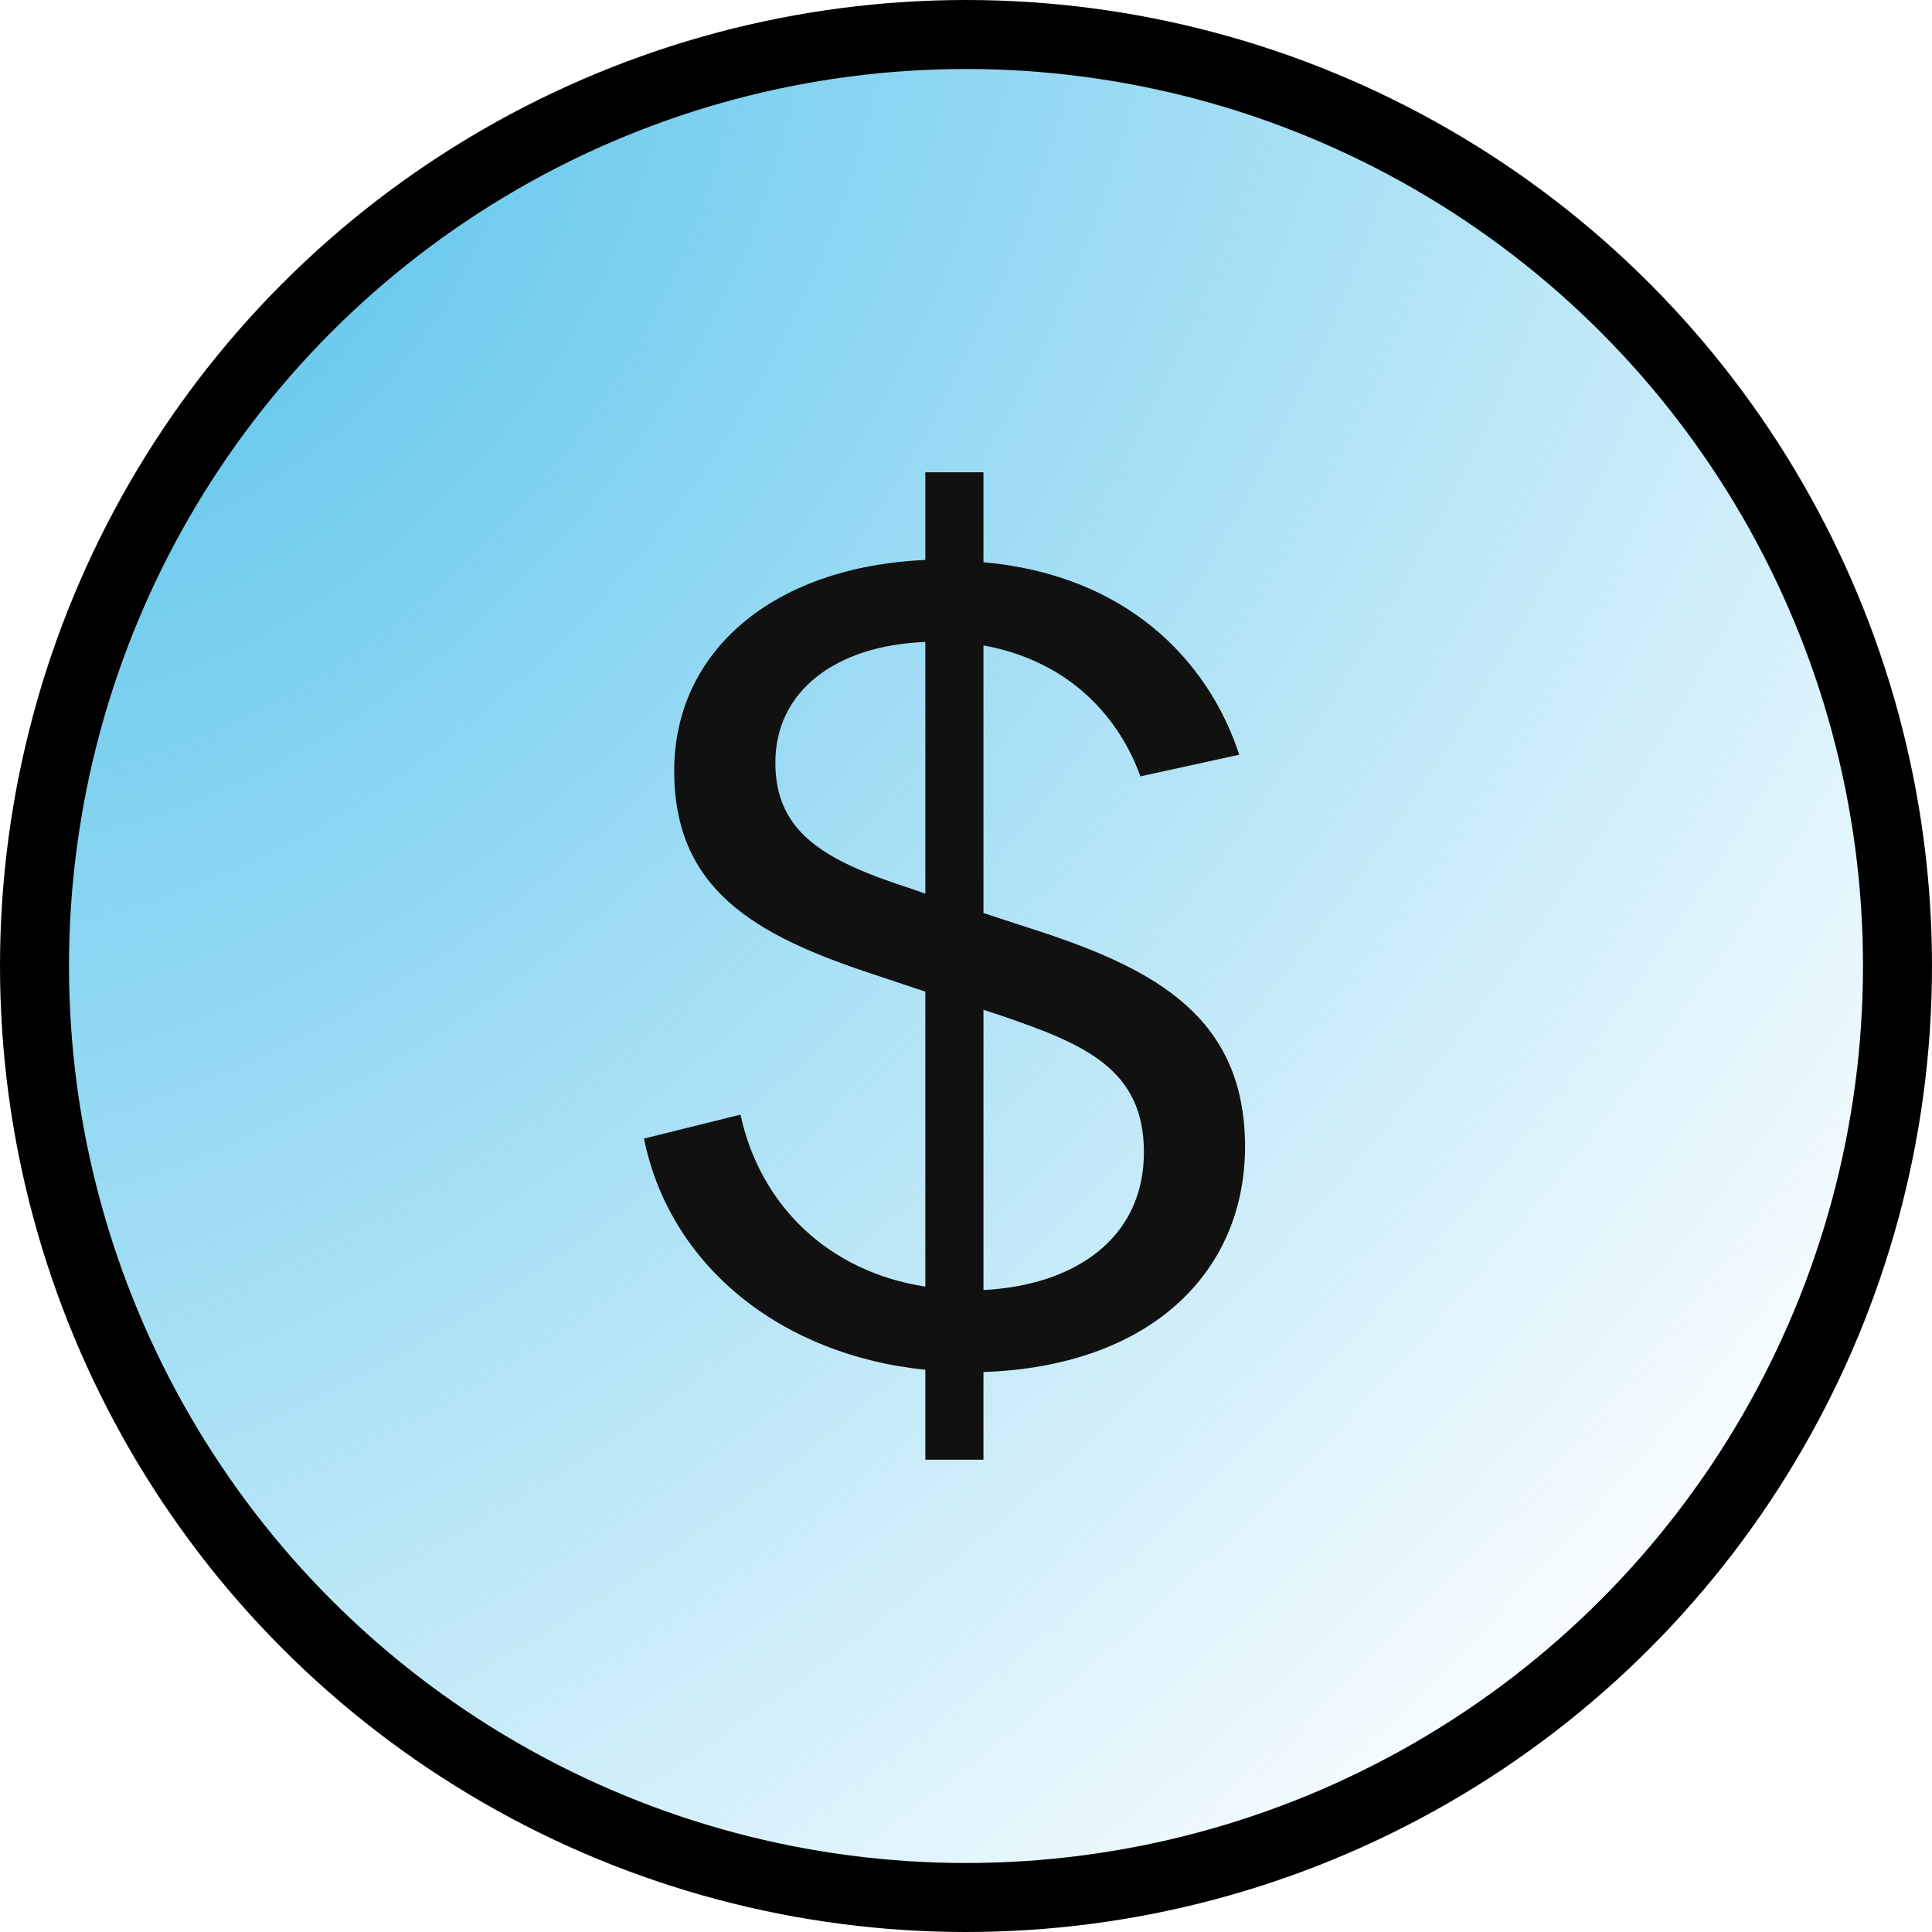 <svg xmlns="http://www.w3.org/2000/svg" width="56" height="56" viewBox="0 0 56 56" fill="none"><g clip-path="url(#clip0_355_7821)"><circle cx="28" cy="28" r="27" fill="url(#paint0_radial_355_7821)" stroke="black" stroke-width="2"></circle><path d="M26.821 42.311V39.703C22.609 39.274 19.407 36.666 18.666 33.002L21.463 32.308C22.036 34.949 24.024 36.864 26.821 37.293V28.743L25.338 28.248C21.8 27.092 19.542 25.739 19.542 22.338C19.542 18.905 22.373 16.429 26.821 16.231V13.689H28.506V16.297C32.617 16.66 35.01 19.103 35.92 21.876L33.055 22.503C32.449 20.82 31.033 19.169 28.506 18.707V26.465L30.225 27.026C33.493 28.116 36.088 29.502 36.088 33.233C36.088 36.897 33.325 39.604 28.506 39.769V42.311H26.821ZM22.474 22.107C22.474 24.187 23.99 24.979 26.45 25.772L26.821 25.904V18.608C24.226 18.707 22.474 20.027 22.474 22.107ZM28.506 37.392C31.134 37.26 33.157 35.907 33.157 33.398C33.157 30.988 31.438 30.262 29.012 29.436L28.506 29.271V37.392Z" fill="#111111"></path></g><defs><radialGradient id="paint0_radial_355_7821" cx="0" cy="0" r="1" gradientUnits="userSpaceOnUse" gradientTransform="translate(5.297 5.625) rotate(42.4) scale(61.615 88.337)"><stop stop-color="#5DC5EC"></stop><stop offset="1" stop-color="#5DC5EC" stop-opacity="0"></stop></radialGradient><clipPath id="clip0_355_7821"><rect width="56" height="56" fill="white"></rect></clipPath></defs></svg>
